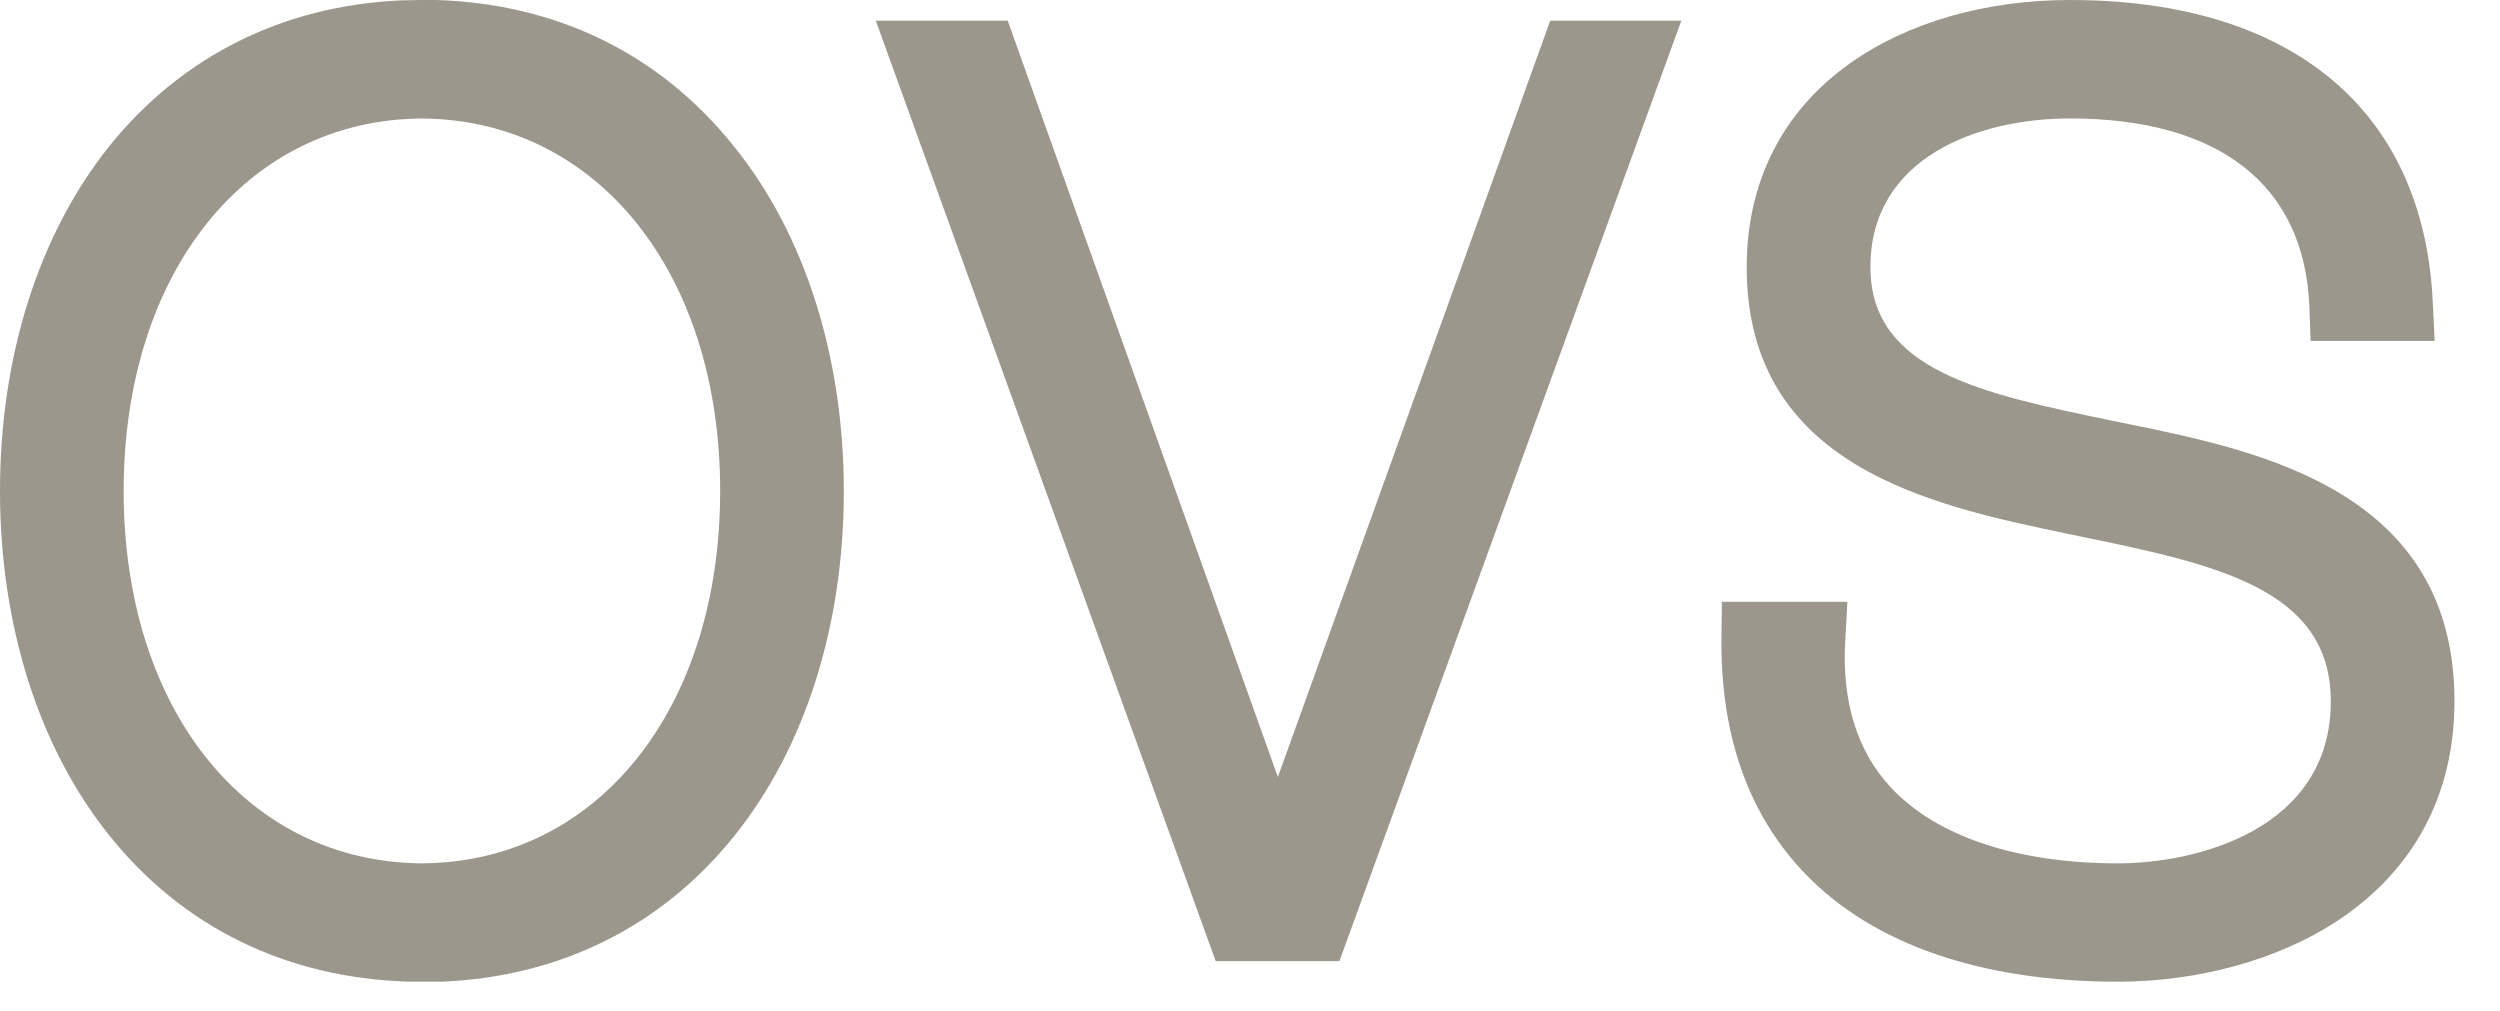 <?xml version="1.0" encoding="UTF-8"?>
<svg xmlns="http://www.w3.org/2000/svg" width="47" height="19" viewBox="0 0 47 19" fill="none">
  <path d="M13.539 9.229C13.539 13.331 11.234 16.21 7.932 16.231C4.629 16.21 2.323 13.331 2.325 9.229C2.326 5.127 4.631 2.248 7.929 2.228C11.226 2.248 13.539 5.127 13.539 9.229ZM8.2 0H7.901L7.54 0.007C5.316 0.108 3.419 1.056 2.058 2.744C0.73 4.4 0 6.701 0 9.229C0 11.757 0.73 14.058 2.058 15.71C3.444 17.438 5.383 18.381 7.669 18.455H8.323C10.543 18.358 12.443 17.411 13.802 15.719C15.132 14.067 15.864 11.762 15.864 9.238C15.864 6.713 15.132 4.403 13.802 2.757C12.414 1.017 10.477 0.071 8.2 0Z" fill="#9B978D"></path>
  <path d="M24.024 14.607L18.945 0.389H16.465L22.855 18.069H25.181L31.609 0.389H29.144L24.024 14.607Z" fill="#9B978D"></path>
  <path d="M40.109 7.992L39.711 7.91C37.271 7.404 35.164 6.969 35.164 5.022C35.164 2.96 37.186 2.227 38.917 2.227C41.726 2.227 43.322 3.481 43.416 5.758L43.44 6.41H45.772L45.737 5.702C45.578 2.078 43.092 0 38.916 0C37.328 0 35.86 0.423 34.781 1.19C33.51 2.093 32.838 3.418 32.838 5.022C32.838 8.774 36.314 9.501 38.852 10.031L39.106 10.084C41.635 10.607 43.819 11.058 43.819 13.184C43.819 15.59 41.304 16.231 39.818 16.231C37.916 16.231 36.399 15.723 35.544 14.8C34.91 14.115 34.623 13.184 34.691 12.034L34.731 11.314H32.372L32.363 11.985C32.343 13.836 32.878 15.335 33.951 16.44C35.23 17.759 37.26 18.456 39.818 18.456C41.328 18.456 42.827 18.043 43.93 17.32C45.378 16.371 46.144 14.941 46.144 13.182C46.144 9.245 42.512 8.49 40.109 7.99" fill="#9B978D"></path>
</svg>
